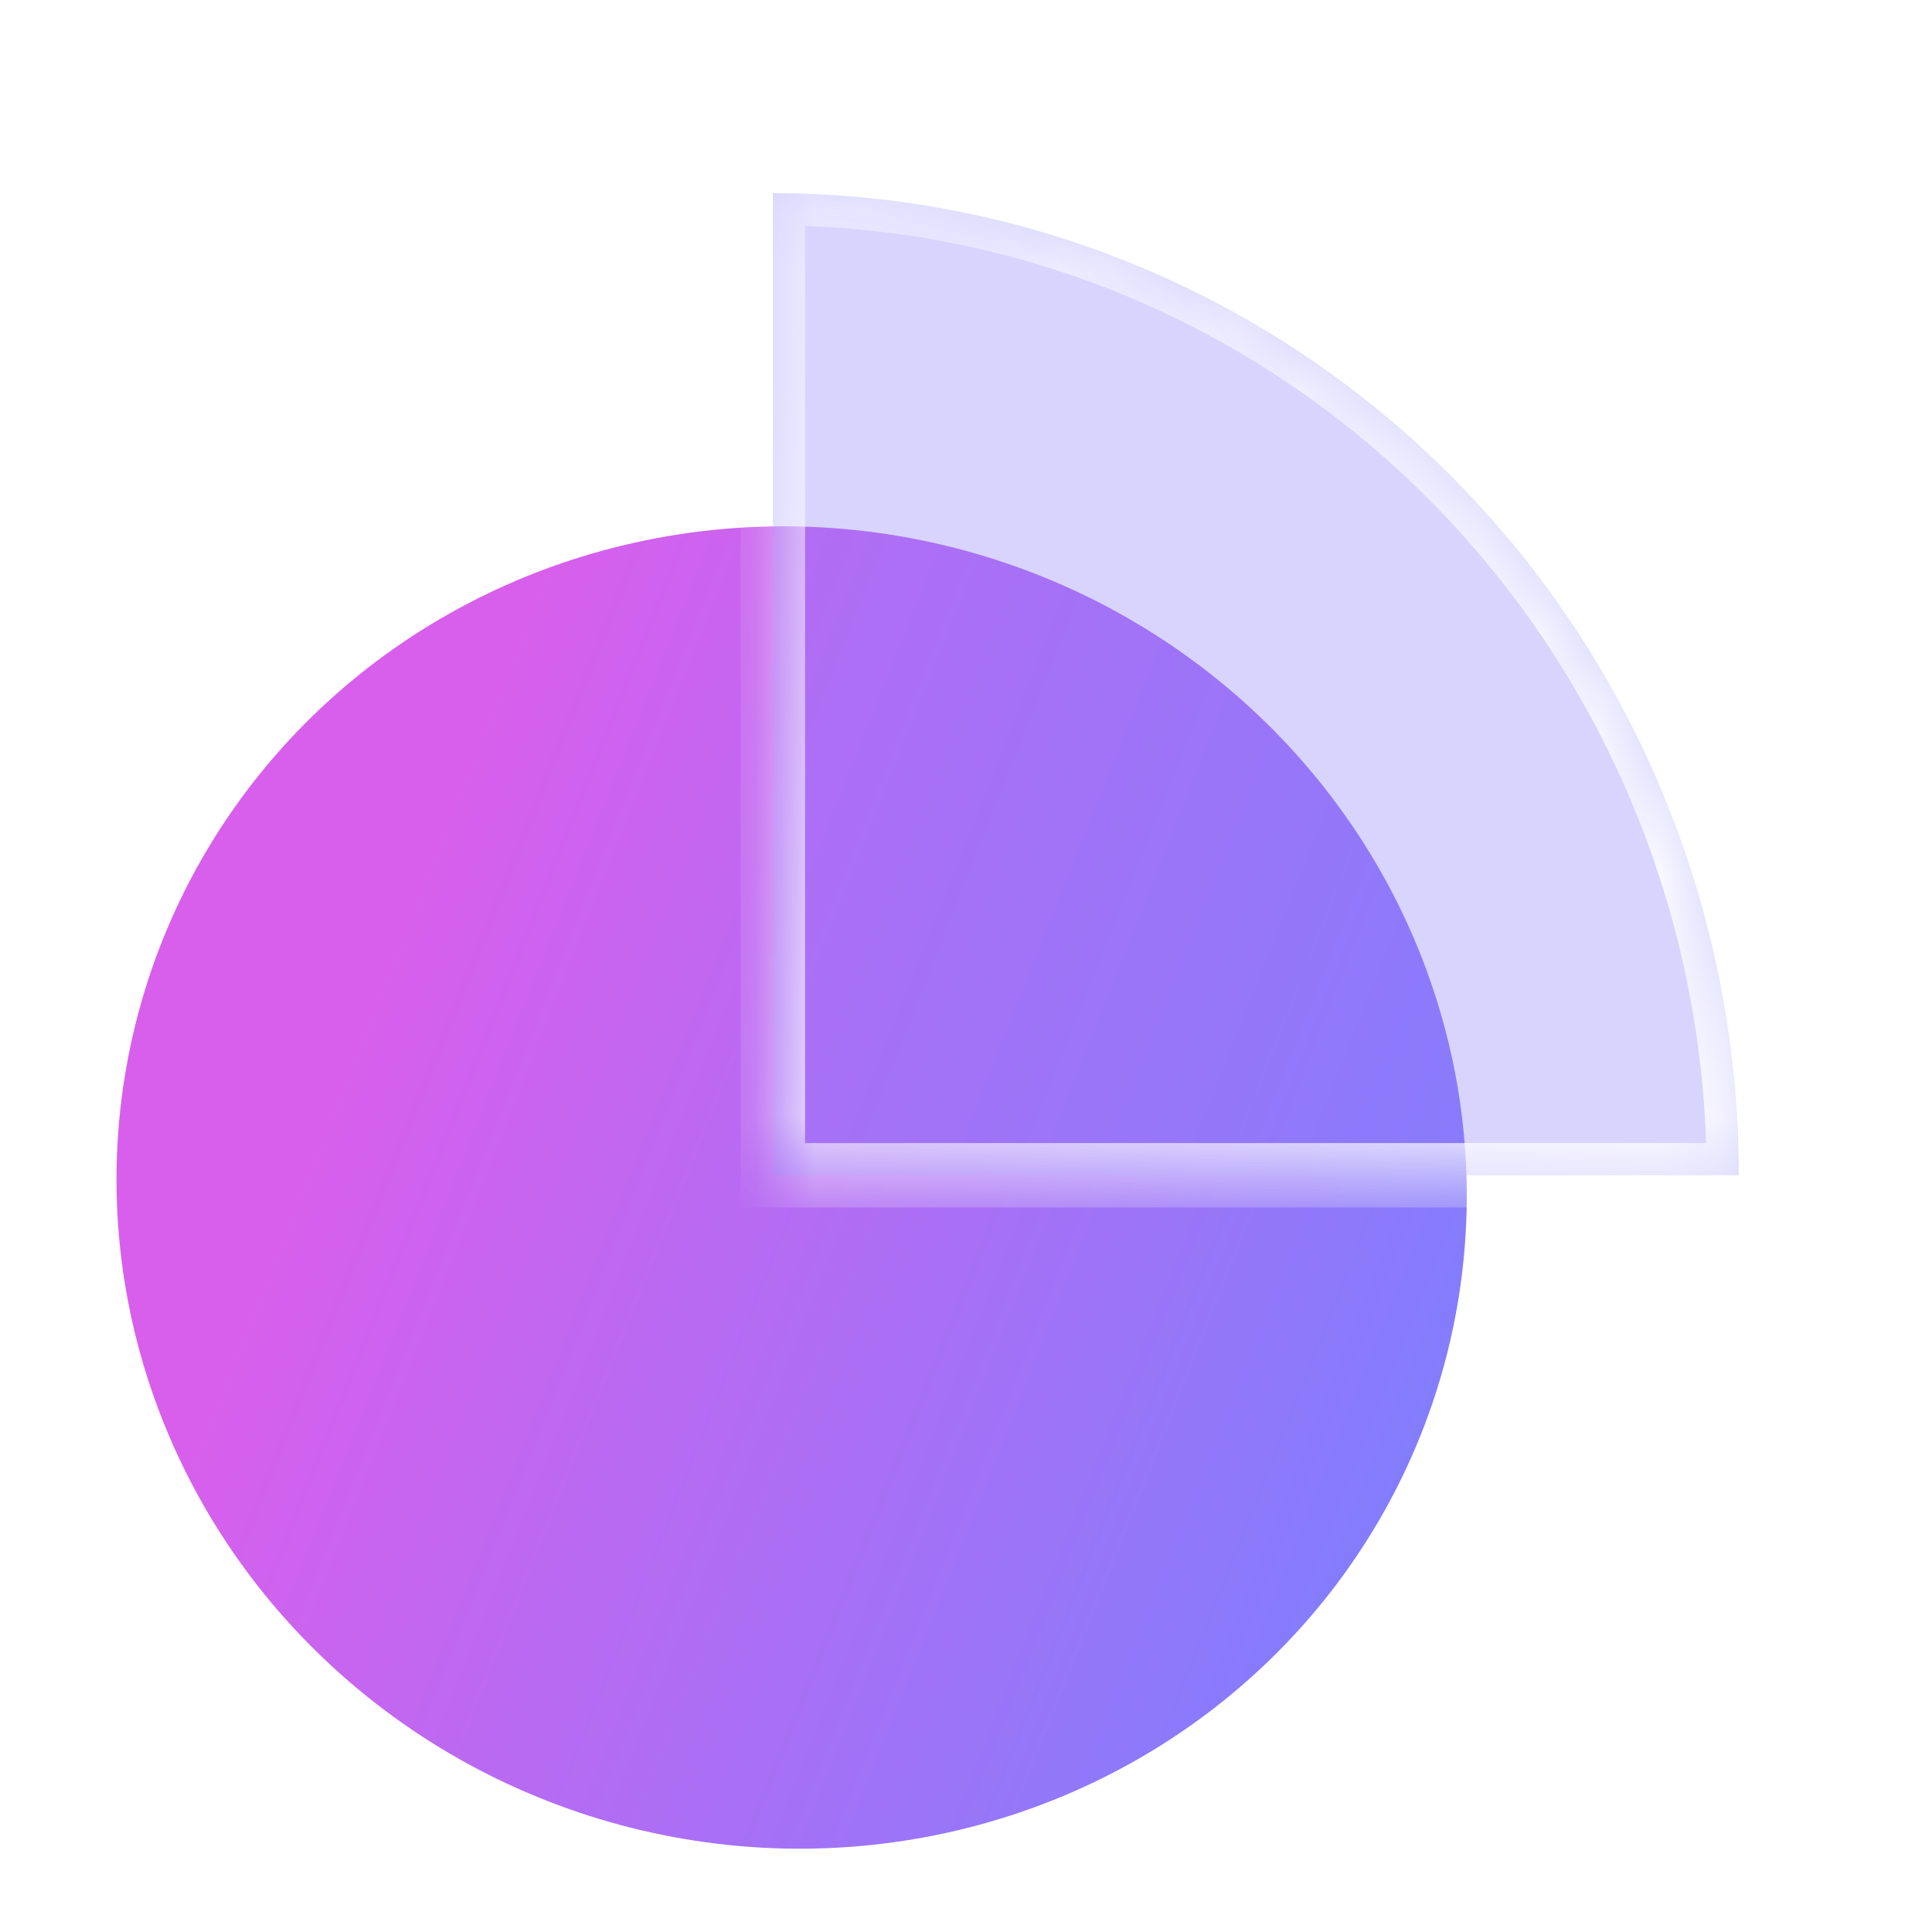 <?xml version="1.0" encoding="UTF-8"?> <svg xmlns="http://www.w3.org/2000/svg" width="32" height="32" viewBox="0 0 32 32" fill="none"><ellipse cx="13.112" cy="19.669" rx="11.2" ry="10.933" transform="rotate(15 13.112 19.669)" fill="url(#paint0_linear_2652_145417)"></ellipse><g filter="url(#filter0_b_2652_145417)"><mask id="path-2-inside-1_2652_145417" fill="white"><path d="M28.801 19.466C28.801 17.33 28.387 15.214 27.583 13.241C26.779 11.267 25.6 9.474 24.114 7.964C22.629 6.453 20.865 5.255 18.924 4.437C16.983 3.62 14.902 3.199 12.801 3.199L12.801 19.466L28.801 19.466Z"></path></mask><path d="M28.801 19.466C28.801 17.33 28.387 15.214 27.583 13.241C26.779 11.267 25.6 9.474 24.114 7.964C22.629 6.453 20.865 5.255 18.924 4.437C16.983 3.62 14.902 3.199 12.801 3.199L12.801 19.466L28.801 19.466Z" fill="#887DFC" fill-opacity="0.33"></path><path d="M28.801 19.466C28.801 17.33 28.387 15.214 27.583 13.241C26.779 11.267 25.6 9.474 24.114 7.964C22.629 6.453 20.865 5.255 18.924 4.437C16.983 3.62 14.902 3.199 12.801 3.199L12.801 19.466L28.801 19.466Z" stroke="url(#paint1_linear_2652_145417)" stroke-width="1.067" mask="url(#path-2-inside-1_2652_145417)"></path></g><defs><filter id="filter0_b_2652_145417" x="10.747" y="1.146" width="20.107" height="20.374" filterUnits="userSpaceOnUse" color-interpolation-filters="sRGB"><feFlood flood-opacity="0" result="BackgroundImageFix"></feFlood><feGaussianBlur in="BackgroundImageFix" stdDeviation="1.027"></feGaussianBlur><feComposite in2="SourceAlpha" operator="in" result="effect1_backgroundBlur_2652_145417"></feComposite><feBlend mode="normal" in="SourceGraphic" in2="effect1_backgroundBlur_2652_145417" result="shape"></feBlend></filter><linearGradient id="paint0_linear_2652_145417" x1="6.541" y1="8.735" x2="28.695" y2="11.332" gradientUnits="userSpaceOnUse"><stop stop-color="#D85FEC"></stop><stop offset="1" stop-color="#7482FF"></stop></linearGradient><linearGradient id="paint1_linear_2652_145417" x1="26.253" y1="23.804" x2="-4.953" y2="-12.778" gradientUnits="userSpaceOnUse"><stop stop-color="white"></stop><stop offset="1" stop-color="white" stop-opacity="0"></stop></linearGradient></defs></svg> 